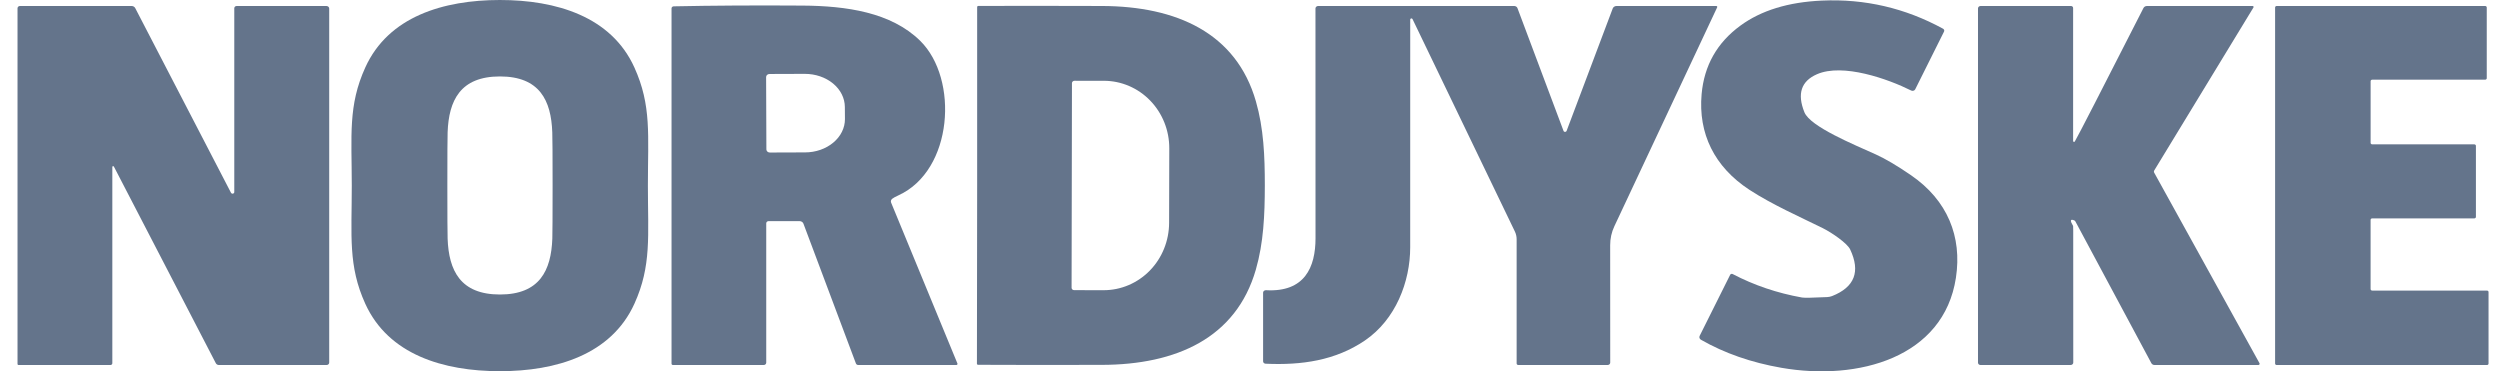 <svg width="101" height="15" viewBox="0 0 101 15" fill="none" xmlns="http://www.w3.org/2000/svg">
<path d="M20.193 0C22.471 0 24.694 0.666 25.628 2.723C26.327 4.261 26.175 5.458 26.175 7.498C26.175 9.538 26.327 10.734 25.63 12.271C24.696 14.328 22.473 14.996 20.195 14.996C17.915 14.996 15.693 14.329 14.758 12.273C14.059 10.735 14.212 9.538 14.212 7.498C14.21 5.459 14.059 4.262 14.758 2.725C15.691 0.668 17.913 0.002 20.193 0ZM18.073 7.493C18.073 8.715 18.077 9.431 18.084 9.641C18.13 10.928 18.597 11.898 20.198 11.898C21.8 11.898 22.267 10.928 22.314 9.641C22.321 9.43 22.325 8.713 22.325 7.493C22.325 6.271 22.321 5.555 22.312 5.345C22.267 4.058 21.8 3.088 20.198 3.088C18.597 3.088 18.13 4.058 18.084 5.345C18.077 5.556 18.073 6.273 18.073 7.493Z" fill="#64748B"/>
<path d="M77.374 3.61C77.367 3.623 77.358 3.634 77.346 3.644C77.334 3.654 77.32 3.661 77.305 3.665C77.29 3.67 77.273 3.671 77.257 3.67C77.241 3.668 77.226 3.664 77.211 3.657C76.283 3.192 74.452 2.54 73.403 3C72.766 3.279 72.598 3.79 72.898 4.535C73.133 5.118 74.897 5.838 75.783 6.239C76.172 6.415 76.646 6.695 77.204 7.078C78.676 8.088 79.274 9.557 79.019 11.224C78.528 14.44 75.081 15.401 71.968 14.859C70.752 14.647 69.669 14.27 68.719 13.726C68.691 13.71 68.67 13.685 68.66 13.657C68.65 13.628 68.653 13.597 68.666 13.57L69.899 11.101C69.903 11.093 69.909 11.085 69.917 11.079C69.924 11.073 69.933 11.069 69.943 11.066C69.952 11.063 69.962 11.062 69.972 11.063C69.982 11.064 69.991 11.067 70 11.072C70.869 11.526 71.804 11.842 72.803 12.02C72.894 12.036 73.234 12.03 73.821 12.002C73.888 11.998 73.954 11.985 74.016 11.961C74.927 11.601 75.17 10.973 74.746 10.076C74.631 9.83 74.016 9.405 73.642 9.218C72.756 8.779 71.603 8.273 70.675 7.667C69.254 6.737 68.606 5.391 68.745 3.806C68.847 2.649 69.369 1.726 70.31 1.037C71.15 0.421 72.249 0.084 73.607 0.024C75.339 -0.054 76.969 0.325 78.499 1.16C78.52 1.172 78.536 1.19 78.544 1.212C78.551 1.233 78.549 1.256 78.539 1.276L77.374 3.61Z" fill="#64748B"/>
<path d="M38.681 14.687C38.683 14.694 38.684 14.701 38.683 14.708C38.682 14.715 38.679 14.722 38.674 14.728C38.669 14.734 38.663 14.739 38.656 14.742C38.649 14.745 38.641 14.747 38.633 14.747H34.677C34.655 14.747 34.634 14.741 34.617 14.73C34.599 14.718 34.586 14.702 34.579 14.684L32.459 9.036C32.448 9.006 32.427 8.98 32.398 8.961C32.37 8.943 32.336 8.933 32.301 8.933H31.053C31.027 8.933 31.003 8.942 30.985 8.958C30.967 8.974 30.956 8.996 30.956 9.02V14.652C30.956 14.678 30.945 14.702 30.925 14.72C30.906 14.737 30.879 14.747 30.851 14.747H27.19C27.182 14.747 27.174 14.746 27.167 14.743C27.16 14.741 27.153 14.737 27.148 14.732C27.142 14.726 27.137 14.721 27.134 14.714C27.131 14.707 27.13 14.7 27.13 14.693V0.338C27.13 0.316 27.139 0.296 27.156 0.28C27.173 0.265 27.195 0.256 27.219 0.256C28.799 0.223 30.536 0.213 32.432 0.226C34.181 0.239 35.999 0.49 37.178 1.651C38.739 3.19 38.509 6.884 36.295 7.893C36.169 7.951 36.085 7.997 36.043 8.032C36.02 8.051 36.004 8.076 35.996 8.103C35.989 8.13 35.99 8.159 36.001 8.186L38.681 14.687ZM30.951 3.113L30.962 6.038C30.962 6.071 30.977 6.102 31.003 6.126C31.029 6.149 31.064 6.162 31.101 6.162L32.523 6.157C32.736 6.157 32.946 6.122 33.142 6.054C33.338 5.986 33.516 5.886 33.665 5.761C33.815 5.636 33.934 5.488 34.014 5.325C34.095 5.162 34.136 4.987 34.136 4.811L34.132 4.32C34.13 3.965 33.959 3.624 33.656 3.374C33.352 3.123 32.941 2.983 32.512 2.984L31.09 2.989C31.053 2.989 31.017 3.002 30.991 3.025C30.966 3.049 30.951 3.08 30.951 3.113Z" fill="#64748B"/>
<path d="M4.538 6.741V14.676C4.538 14.695 4.53 14.713 4.515 14.726C4.501 14.739 4.481 14.747 4.46 14.747H0.752C0.74 14.747 0.729 14.743 0.721 14.735C0.713 14.728 0.708 14.718 0.708 14.708V0.331C0.708 0.307 0.719 0.285 0.737 0.268C0.756 0.252 0.782 0.242 0.808 0.242H5.315C5.346 0.242 5.376 0.25 5.403 0.265C5.429 0.28 5.45 0.302 5.463 0.327L9.331 7.786C9.338 7.799 9.349 7.81 9.363 7.817C9.378 7.824 9.394 7.826 9.41 7.823C9.426 7.82 9.44 7.812 9.45 7.8C9.46 7.789 9.465 7.774 9.465 7.76V0.331C9.465 0.307 9.475 0.285 9.493 0.268C9.512 0.252 9.537 0.242 9.563 0.242H13.187C13.202 0.242 13.217 0.245 13.23 0.25C13.244 0.255 13.257 0.262 13.267 0.272C13.278 0.281 13.286 0.293 13.292 0.305C13.297 0.317 13.3 0.33 13.3 0.344V14.649C13.3 14.675 13.289 14.7 13.269 14.718C13.248 14.736 13.221 14.747 13.193 14.747H8.846C8.82 14.747 8.793 14.74 8.771 14.727C8.748 14.714 8.73 14.695 8.719 14.673L4.6 6.728C4.597 6.722 4.591 6.718 4.585 6.715C4.578 6.712 4.571 6.711 4.564 6.713C4.556 6.715 4.55 6.718 4.545 6.723C4.541 6.728 4.538 6.735 4.538 6.741Z" fill="#64748B"/>
<path d="M51.099 7.496C51.097 8.683 51.05 9.801 50.736 10.893C49.939 13.659 47.519 14.735 44.513 14.741C42.563 14.746 40.898 14.745 39.517 14.738C39.511 14.738 39.504 14.737 39.498 14.735C39.492 14.733 39.487 14.729 39.482 14.725C39.478 14.721 39.474 14.716 39.471 14.711C39.469 14.706 39.468 14.7 39.468 14.694C39.471 14.6 39.474 12.198 39.477 7.489C39.48 2.779 39.48 0.377 39.477 0.283C39.477 0.271 39.483 0.26 39.492 0.252C39.501 0.244 39.513 0.24 39.526 0.24C40.907 0.235 42.573 0.235 44.522 0.242C47.528 0.252 49.946 1.329 50.739 4.096C51.053 5.188 51.099 6.307 51.099 7.496ZM43.307 3.356L43.292 11.629C43.292 11.653 43.303 11.677 43.322 11.694C43.341 11.711 43.367 11.722 43.395 11.722L44.586 11.724C45.286 11.725 45.958 11.439 46.455 10.929C46.951 10.419 47.23 9.726 47.232 9.004L47.239 5.994C47.24 5.636 47.173 5.282 47.041 4.951C46.909 4.62 46.715 4.319 46.47 4.066C46.225 3.812 45.934 3.611 45.614 3.474C45.294 3.336 44.951 3.265 44.604 3.264L43.413 3.263C43.399 3.263 43.385 3.265 43.373 3.269C43.36 3.274 43.348 3.281 43.338 3.29C43.328 3.298 43.321 3.309 43.315 3.32C43.31 3.331 43.307 3.344 43.307 3.356Z" fill="#64748B"/>
<path d="M56.973 0.786C56.973 2.927 56.973 5.995 56.972 9.99C56.972 11.382 56.388 12.908 55.139 13.758C53.949 14.565 52.587 14.76 51.131 14.694C51.104 14.693 51.078 14.682 51.059 14.665C51.04 14.646 51.029 14.623 51.029 14.598V11.822C51.029 11.809 51.032 11.796 51.038 11.783C51.044 11.771 51.053 11.76 51.064 11.751C51.075 11.741 51.088 11.734 51.102 11.73C51.116 11.725 51.131 11.723 51.146 11.724C52.709 11.814 53.147 10.796 53.147 9.625C53.146 4.705 53.145 1.61 53.145 0.34C53.145 0.314 53.157 0.289 53.177 0.271C53.198 0.253 53.225 0.242 53.255 0.242H61.172C61.201 0.242 61.23 0.25 61.254 0.266C61.278 0.281 61.296 0.302 61.305 0.327L63.166 5.287C63.17 5.299 63.178 5.309 63.189 5.316C63.2 5.324 63.213 5.328 63.227 5.328C63.241 5.328 63.255 5.324 63.266 5.316C63.278 5.309 63.286 5.299 63.291 5.287L65.154 0.342C65.164 0.313 65.185 0.288 65.213 0.27C65.241 0.252 65.274 0.242 65.309 0.242H69.336C69.343 0.242 69.35 0.244 69.356 0.247C69.362 0.25 69.367 0.254 69.371 0.259C69.374 0.264 69.377 0.27 69.377 0.276C69.378 0.283 69.377 0.289 69.374 0.295C69.362 0.321 67.978 3.269 65.221 9.139C65.107 9.381 65.05 9.638 65.051 9.91C65.055 11.914 65.056 13.494 65.053 14.65C65.053 14.676 65.042 14.7 65.021 14.719C65.001 14.737 64.973 14.747 64.944 14.747H61.342C61.323 14.747 61.306 14.741 61.293 14.729C61.28 14.718 61.272 14.702 61.272 14.686V9.664C61.272 9.557 61.248 9.451 61.201 9.353L57.065 0.769C57.06 0.76 57.053 0.753 57.043 0.748C57.033 0.744 57.022 0.742 57.011 0.744C57.001 0.746 56.991 0.751 56.984 0.759C56.977 0.766 56.973 0.776 56.973 0.786Z" fill="#64748B"/>
<path d="M83.754 5.698C83.754 5.706 83.756 5.713 83.761 5.72C83.766 5.726 83.773 5.73 83.781 5.732C83.789 5.734 83.798 5.733 83.806 5.73C83.814 5.727 83.82 5.721 83.823 5.715C83.956 5.489 84.88 3.692 86.596 0.324C86.608 0.3 86.629 0.279 86.654 0.264C86.68 0.25 86.709 0.242 86.74 0.242H91.004C91.011 0.242 91.019 0.244 91.025 0.247C91.031 0.25 91.036 0.255 91.04 0.261C91.044 0.267 91.046 0.273 91.046 0.28C91.046 0.287 91.044 0.293 91.041 0.3L87.032 6.885C87.023 6.9 87.019 6.915 87.018 6.931C87.018 6.947 87.022 6.963 87.03 6.977L91.285 14.676C91.289 14.684 91.291 14.692 91.29 14.7C91.29 14.709 91.287 14.717 91.282 14.724C91.277 14.731 91.27 14.737 91.262 14.741C91.254 14.745 91.245 14.747 91.236 14.747H87.046C87.019 14.747 86.992 14.74 86.969 14.727C86.946 14.714 86.927 14.695 86.915 14.673L83.845 8.945C83.835 8.926 83.817 8.911 83.794 8.901C83.636 8.838 83.623 8.914 83.754 9.129C83.757 9.134 83.758 9.197 83.758 9.317C83.76 11.369 83.761 13.146 83.76 14.649C83.76 14.675 83.748 14.7 83.728 14.718C83.707 14.736 83.679 14.747 83.65 14.747H80.015C79.987 14.747 79.961 14.737 79.942 14.72C79.922 14.702 79.911 14.678 79.911 14.653V0.337C79.911 0.325 79.914 0.312 79.919 0.301C79.924 0.289 79.932 0.279 79.942 0.27C79.952 0.261 79.964 0.254 79.976 0.249C79.989 0.245 80.003 0.242 80.017 0.242H83.666C83.69 0.242 83.712 0.25 83.728 0.265C83.745 0.28 83.754 0.3 83.754 0.321V5.698Z" fill="#64748B"/>
<path d="M91.98 0.242H100.399C100.416 0.242 100.433 0.248 100.445 0.259C100.458 0.271 100.465 0.286 100.465 0.301V3.16C100.465 3.176 100.458 3.191 100.445 3.202C100.433 3.213 100.416 3.219 100.399 3.219H95.839C95.822 3.219 95.805 3.225 95.793 3.236C95.78 3.247 95.773 3.262 95.773 3.278V5.774C95.773 5.789 95.78 5.804 95.793 5.815C95.805 5.826 95.822 5.832 95.839 5.832H99.961C99.978 5.832 99.995 5.839 100.008 5.85C100.02 5.861 100.027 5.876 100.027 5.891V8.764C100.027 8.779 100.02 8.794 100.008 8.805C99.995 8.816 99.978 8.823 99.961 8.823H95.837C95.829 8.823 95.82 8.824 95.812 8.827C95.804 8.83 95.797 8.834 95.791 8.84C95.785 8.845 95.78 8.852 95.777 8.859C95.773 8.866 95.772 8.874 95.772 8.881V11.68C95.772 11.688 95.773 11.695 95.777 11.702C95.78 11.71 95.785 11.716 95.791 11.722C95.797 11.727 95.804 11.731 95.812 11.734C95.82 11.737 95.829 11.739 95.837 11.739H100.472C100.489 11.739 100.506 11.745 100.518 11.756C100.531 11.767 100.537 11.782 100.537 11.798V14.688C100.537 14.704 100.531 14.719 100.518 14.73C100.506 14.741 100.489 14.747 100.472 14.747H91.98C91.962 14.747 91.946 14.741 91.933 14.73C91.921 14.719 91.914 14.704 91.914 14.688V0.301C91.914 0.286 91.921 0.271 91.933 0.259C91.946 0.248 91.962 0.242 91.98 0.242Z" fill="#64748B"/>
</svg>
